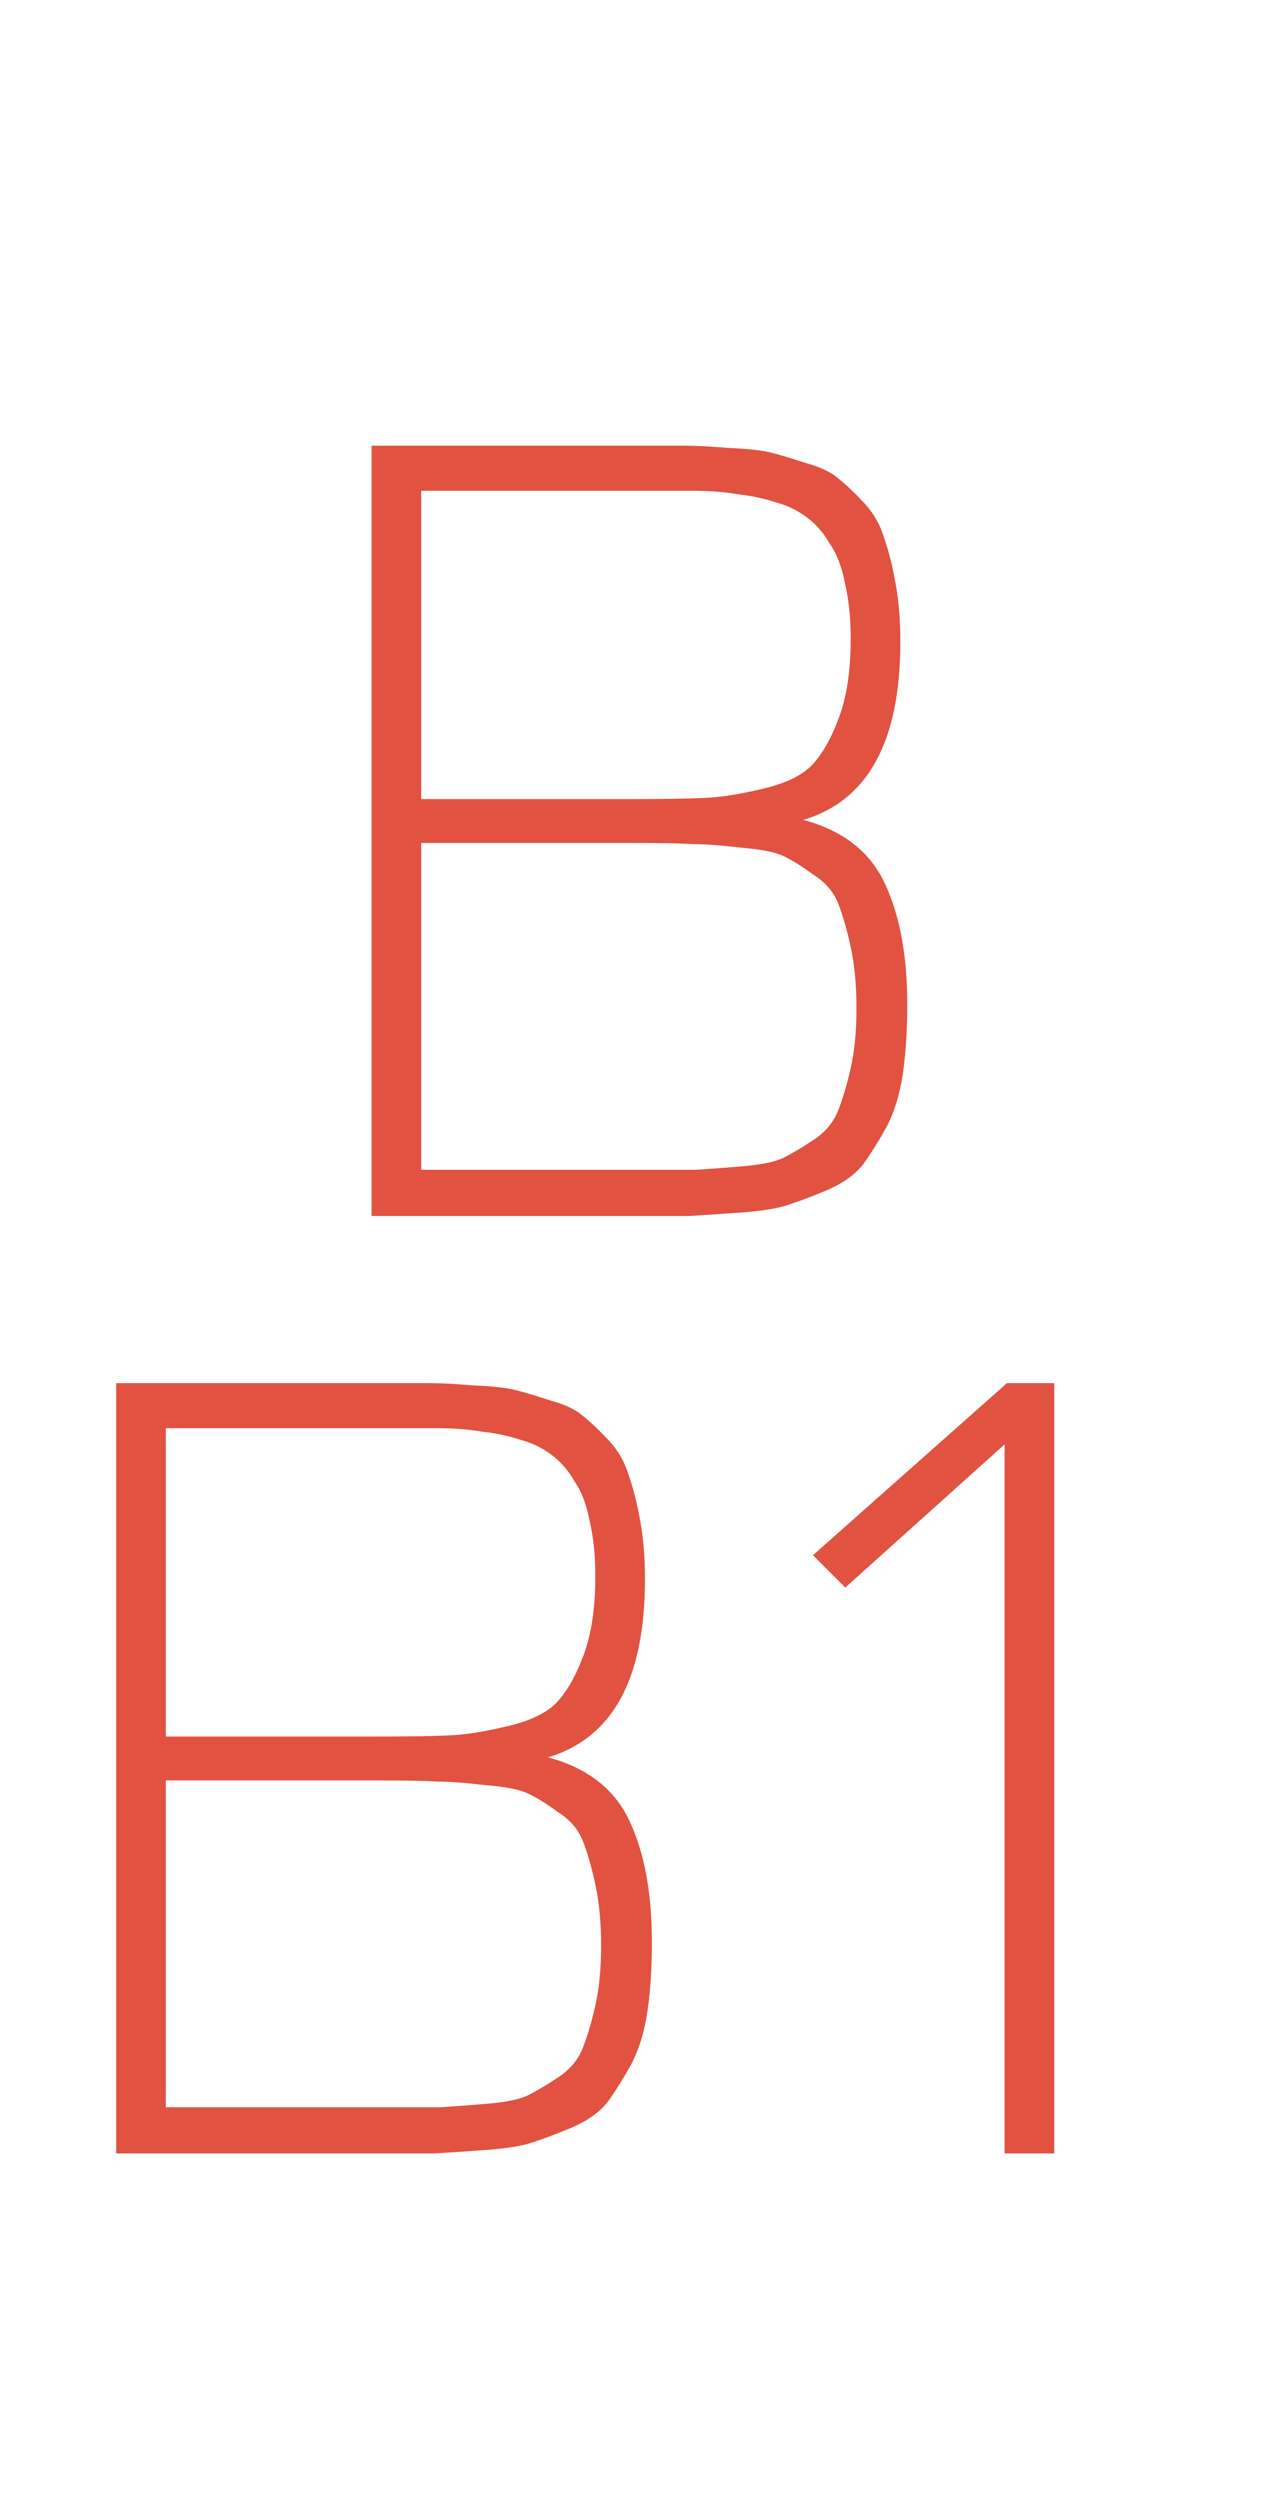 <?xml version="1.0" encoding="UTF-8"?> <svg xmlns="http://www.w3.org/2000/svg" width="187" height="368" viewBox="0 0 187 368" fill="none"> <path d="M133.589 147.89C133.589 151.743 133.362 155.2 132.909 158.26C132.455 161.207 131.662 163.757 130.529 165.91C129.396 167.95 128.262 169.763 127.129 171.35C125.995 172.823 124.295 174.07 122.029 175.09C119.875 175.997 117.949 176.733 116.249 177.3C114.662 177.867 112.282 178.263 109.109 178.49C106.049 178.717 103.499 178.887 101.459 179C99.419 179 96.472 179 92.619 179H54.709V65.61H91.599C92.165 65.61 92.959 65.61 93.979 65.61C97.152 65.61 99.475 65.61 100.949 65.61C102.535 65.61 104.689 65.723 107.409 65.95C110.129 66.063 112.169 66.29 113.529 66.63C114.889 66.97 116.589 67.48 118.629 68.16C120.782 68.727 122.425 69.52 123.559 70.54C124.692 71.447 125.939 72.637 127.299 74.11C128.659 75.583 129.622 77.283 130.189 79.21C130.869 81.137 131.436 83.403 131.889 86.01C132.342 88.503 132.569 91.337 132.569 94.51C132.569 109.13 127.809 117.857 118.289 120.69C124.182 122.277 128.206 125.45 130.359 130.21C132.512 134.857 133.589 140.75 133.589 147.89ZM125.259 94C125.259 90.94 124.975 88.22 124.409 85.84C123.955 83.46 123.219 81.533 122.199 80.06C121.292 78.473 120.159 77.17 118.799 76.15C117.439 75.13 115.909 74.393 114.209 73.94C112.509 73.373 110.639 72.977 108.599 72.75C106.559 72.41 104.349 72.24 101.969 72.24C99.702 72.24 97.322 72.24 94.829 72.24C92.902 72.24 91.429 72.24 90.409 72.24H62.019V117.63H91.599C91.826 117.63 92.222 117.63 92.789 117.63C97.775 117.63 101.459 117.573 103.839 117.46C106.219 117.347 109.052 116.893 112.339 116.1C115.739 115.307 118.175 114.117 119.649 112.53C121.122 110.943 122.425 108.62 123.559 105.56C124.692 102.5 125.259 98.647 125.259 94ZM125.259 157.24C125.825 154.747 126.109 151.8 126.109 148.4C126.109 145 125.825 141.997 125.259 139.39C124.692 136.783 124.069 134.63 123.389 132.93C122.709 131.23 121.462 129.813 119.649 128.68C117.949 127.433 116.476 126.527 115.229 125.96C113.982 125.393 111.885 124.997 108.939 124.77C106.105 124.43 103.782 124.26 101.969 124.26C100.269 124.147 97.436 124.09 93.469 124.09C93.242 124.09 93.016 124.09 92.789 124.09C92.675 124.09 92.449 124.09 92.109 124.09C91.882 124.09 91.656 124.09 91.429 124.09H62.019V172.2H91.429C92.109 172.2 93.129 172.2 94.489 172.2C98.115 172.2 100.779 172.2 102.479 172.2C104.292 172.087 106.559 171.917 109.279 171.69C111.999 171.463 113.982 171.067 115.229 170.5C116.589 169.82 118.119 168.913 119.819 167.78C121.519 166.647 122.709 165.23 123.389 163.53C124.069 161.83 124.692 159.733 125.259 157.24Z" fill="#E15241"></path> <path d="M95.988 285.89C95.988 289.743 95.762 293.2 95.308 296.26C94.855 299.207 94.062 301.757 92.928 303.91C91.795 305.95 90.662 307.763 89.528 309.35C88.395 310.823 86.695 312.07 84.428 313.09C82.275 313.997 80.348 314.733 78.648 315.3C77.062 315.867 74.682 316.263 71.508 316.49C68.448 316.717 65.898 316.887 63.858 317C61.818 317 58.872 317 55.018 317H17.108V203.61H53.998C54.565 203.61 55.358 203.61 56.378 203.61C59.552 203.61 61.875 203.61 63.348 203.61C64.935 203.61 67.088 203.723 69.808 203.95C72.528 204.063 74.568 204.29 75.928 204.63C77.288 204.97 78.988 205.48 81.028 206.16C83.182 206.727 84.825 207.52 85.958 208.54C87.092 209.447 88.338 210.637 89.698 212.11C91.058 213.583 92.022 215.283 92.588 217.21C93.268 219.137 93.835 221.403 94.288 224.01C94.742 226.503 94.968 229.337 94.968 232.51C94.968 247.13 90.208 255.857 80.688 258.69C86.582 260.277 90.605 263.45 92.758 268.21C94.912 272.857 95.988 278.75 95.988 285.89ZM87.658 232C87.658 228.94 87.375 226.22 86.808 223.84C86.355 221.46 85.618 219.533 84.598 218.06C83.692 216.473 82.558 215.17 81.198 214.15C79.838 213.13 78.308 212.393 76.608 211.94C74.908 211.373 73.038 210.977 70.998 210.75C68.958 210.41 66.748 210.24 64.368 210.24C62.102 210.24 59.722 210.24 57.228 210.24C55.302 210.24 53.828 210.24 52.808 210.24H24.418V255.63H53.998C54.225 255.63 54.622 255.63 55.188 255.63C60.175 255.63 63.858 255.573 66.238 255.46C68.618 255.347 71.452 254.893 74.738 254.1C78.138 253.307 80.575 252.117 82.048 250.53C83.522 248.943 84.825 246.62 85.958 243.56C87.092 240.5 87.658 236.647 87.658 232ZM87.658 295.24C88.225 292.747 88.508 289.8 88.508 286.4C88.508 283 88.225 279.997 87.658 277.39C87.092 274.783 86.468 272.63 85.788 270.93C85.108 269.23 83.862 267.813 82.048 266.68C80.348 265.433 78.875 264.527 77.628 263.96C76.382 263.393 74.285 262.997 71.338 262.77C68.505 262.43 66.182 262.26 64.368 262.26C62.668 262.147 59.835 262.09 55.868 262.09C55.642 262.09 55.415 262.09 55.188 262.09C55.075 262.09 54.848 262.09 54.508 262.09C54.282 262.09 54.055 262.09 53.828 262.09H24.418V310.2H53.828C54.508 310.2 55.528 310.2 56.888 310.2C60.515 310.2 63.178 310.2 64.878 310.2C66.692 310.087 68.958 309.917 71.678 309.69C74.398 309.463 76.382 309.067 77.628 308.5C78.988 307.82 80.518 306.913 82.218 305.78C83.918 304.647 85.108 303.23 85.788 301.53C86.468 299.83 87.092 297.733 87.658 295.24ZM155.231 317H147.921V212.62L124.461 233.7L119.701 228.94L148.261 203.61H155.231V317Z" fill="#E15241"></path> </svg> 